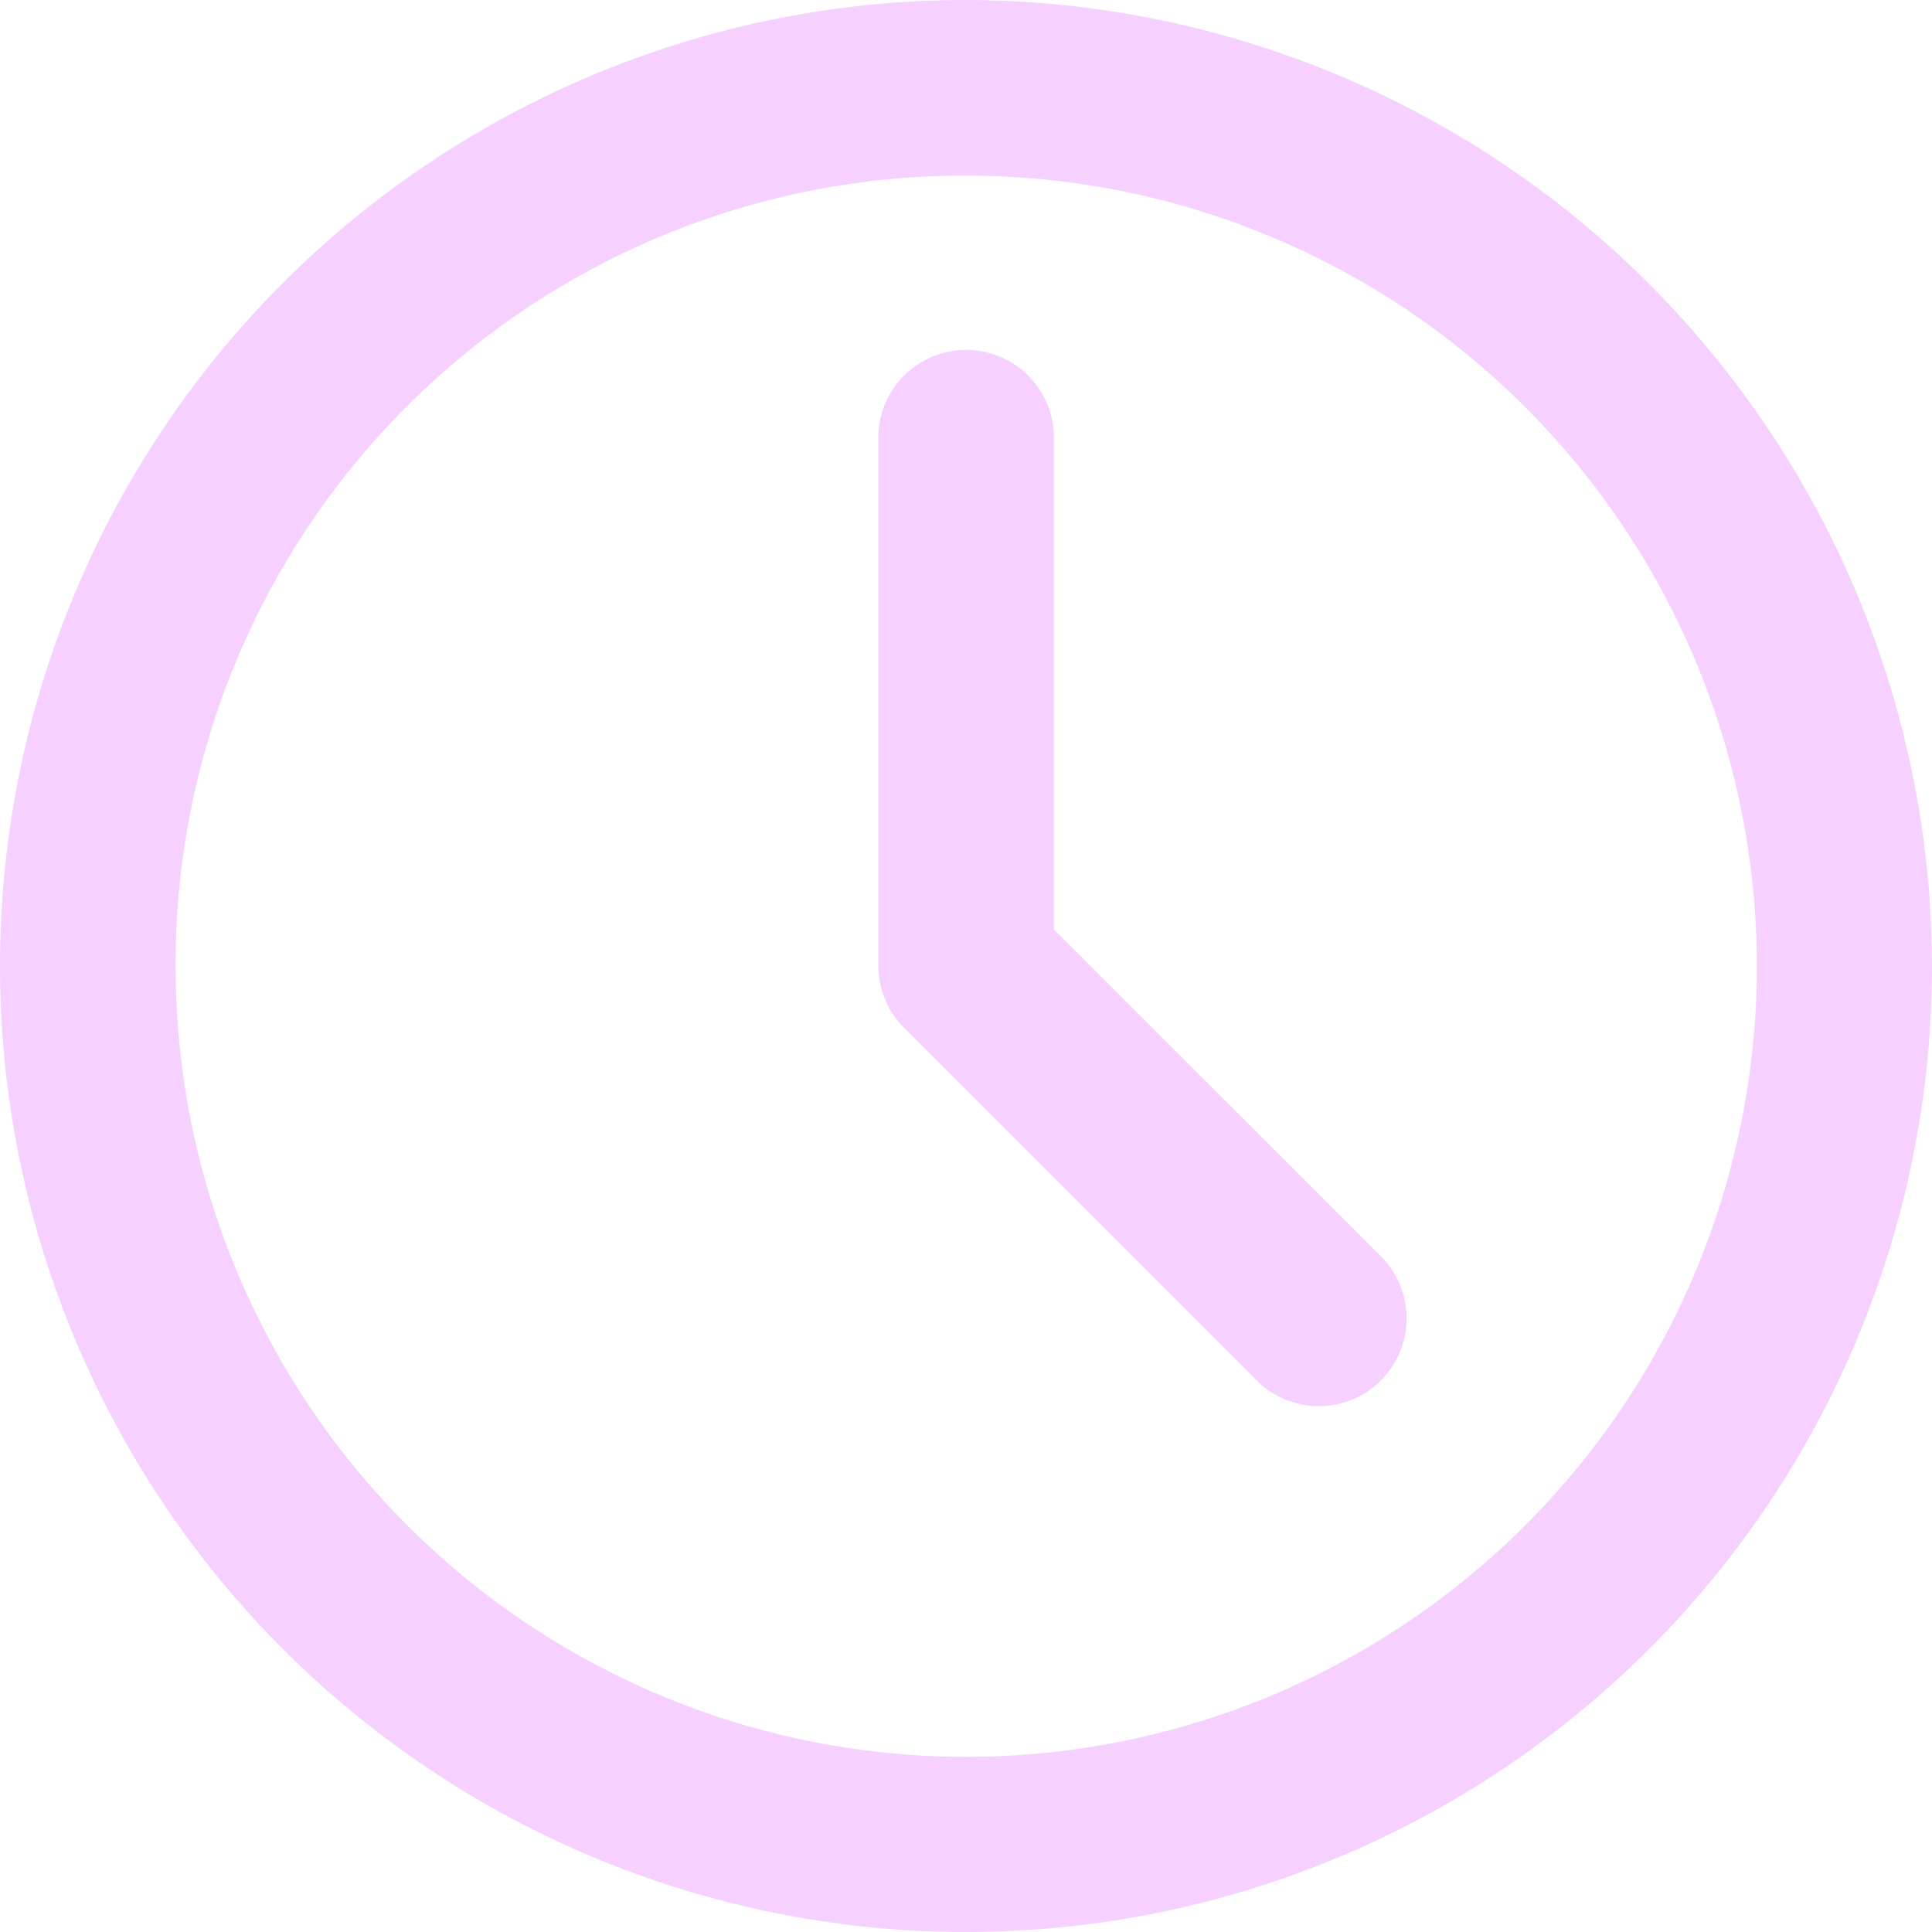 <svg xmlns="http://www.w3.org/2000/svg" width="34.5" height="34.5" viewBox="0 0 34.5 34.5">
  <path id="icon-contact-timing" d="M17.521.264A17.25,17.25,0,1,0,34.764,17.509,17.279,17.279,0,0,0,17.521.264Zm0,3.136A14.118,14.118,0,1,1,3.4,17.509,14.083,14.083,0,0,1,17.521,3.4ZM17.5,6.513a1.568,1.568,0,0,0-1.552,1.6v9.4a1.568,1.568,0,0,0,.466,1.108l6.271,6.274a1.568,1.568,0,1,0,2.211-2.223L19.083,16.86V8.112a1.568,1.568,0,0,0-1.587-1.6Z" transform="translate(-0.264 -0.264)" fill="#f6d1ff" fill-rule="evenodd"/>
</svg>
